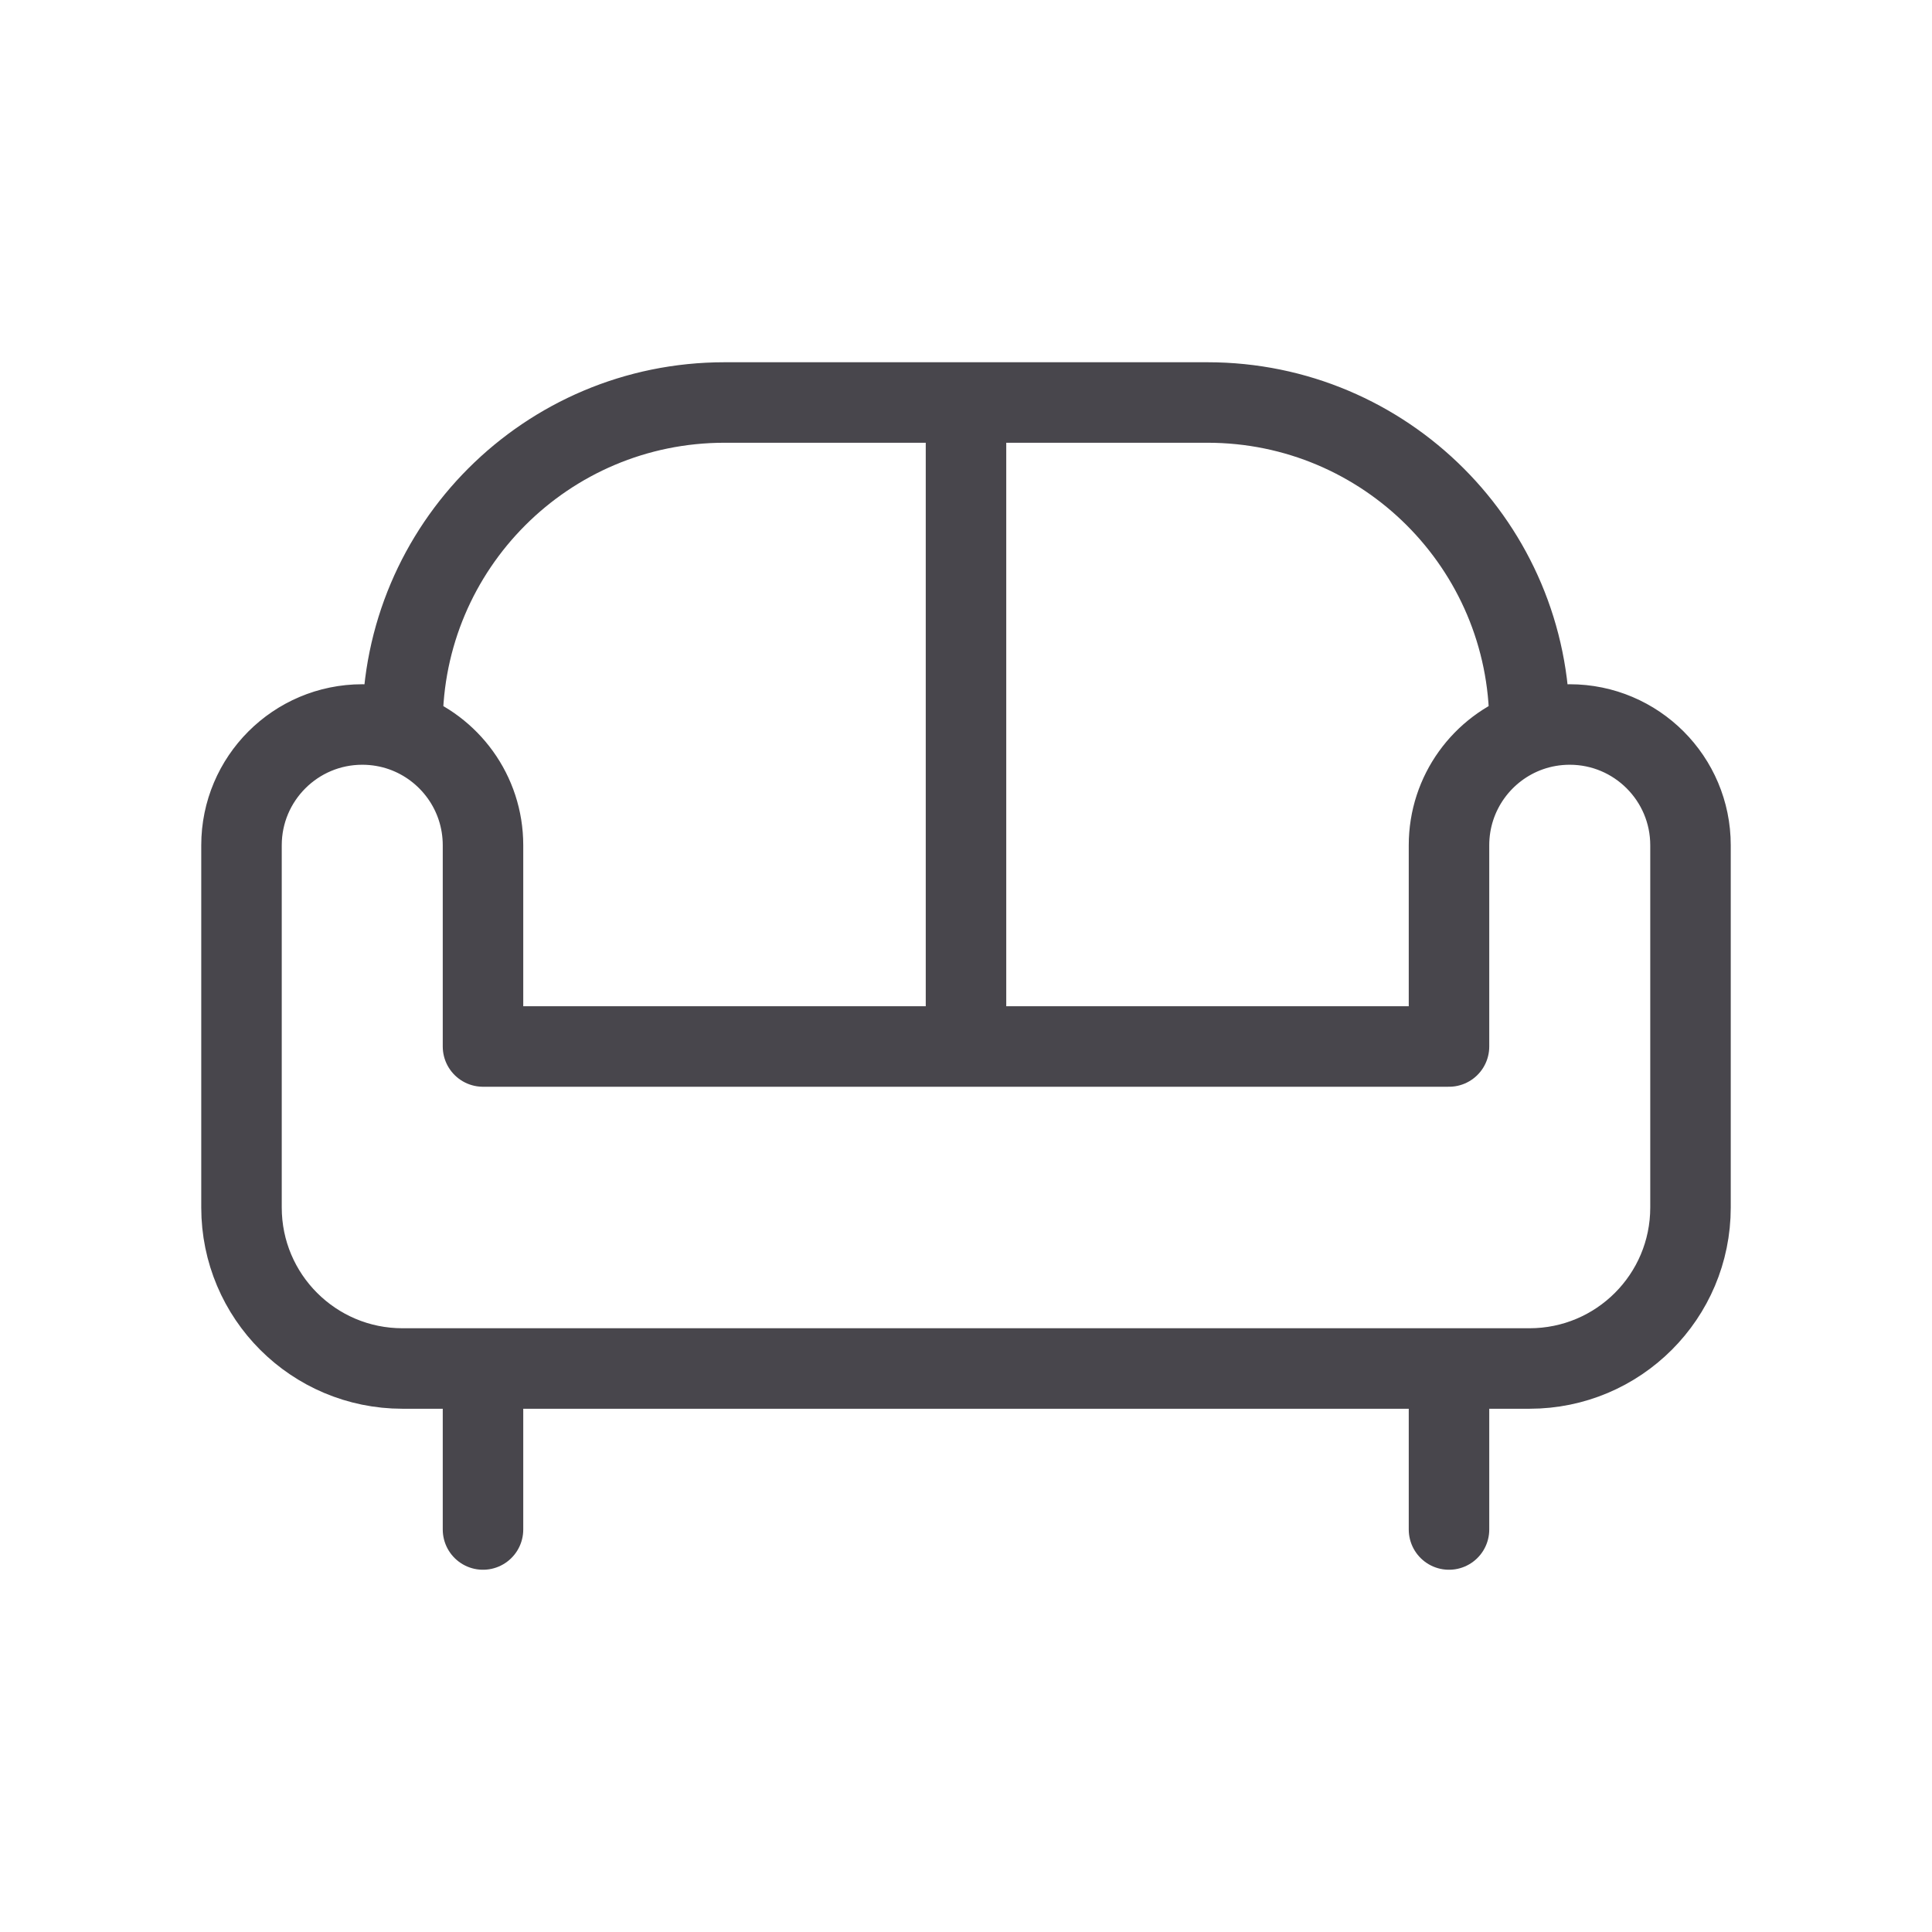 <svg width="24" height="24" viewBox="0 0 24 24" fill="none" xmlns="http://www.w3.org/2000/svg">
<path d="M12 5V13M6 19V17M18 19V17M5 9.085C4.844 9.03 4.675 9 4.5 9C3.672 9 3 9.672 3 10.5V15C3 16.105 3.895 17 5 17H19C20.105 17 21 16.105 21 15V10.5C21 9.672 20.328 9 19.5 9C19.325 9 19.156 9.03 19 9.085M5 9.085C5.583 9.291 6 9.847 6 10.5V13H18V10.5C18 9.847 18.417 9.291 19 9.085M5 9.085V9C5 6.791 6.791 5 9 5H15C17.209 5 19 6.791 19 9V9.085" stroke="#48464C" stroke-linecap="round" stroke-linejoin="round"/>
</svg>
